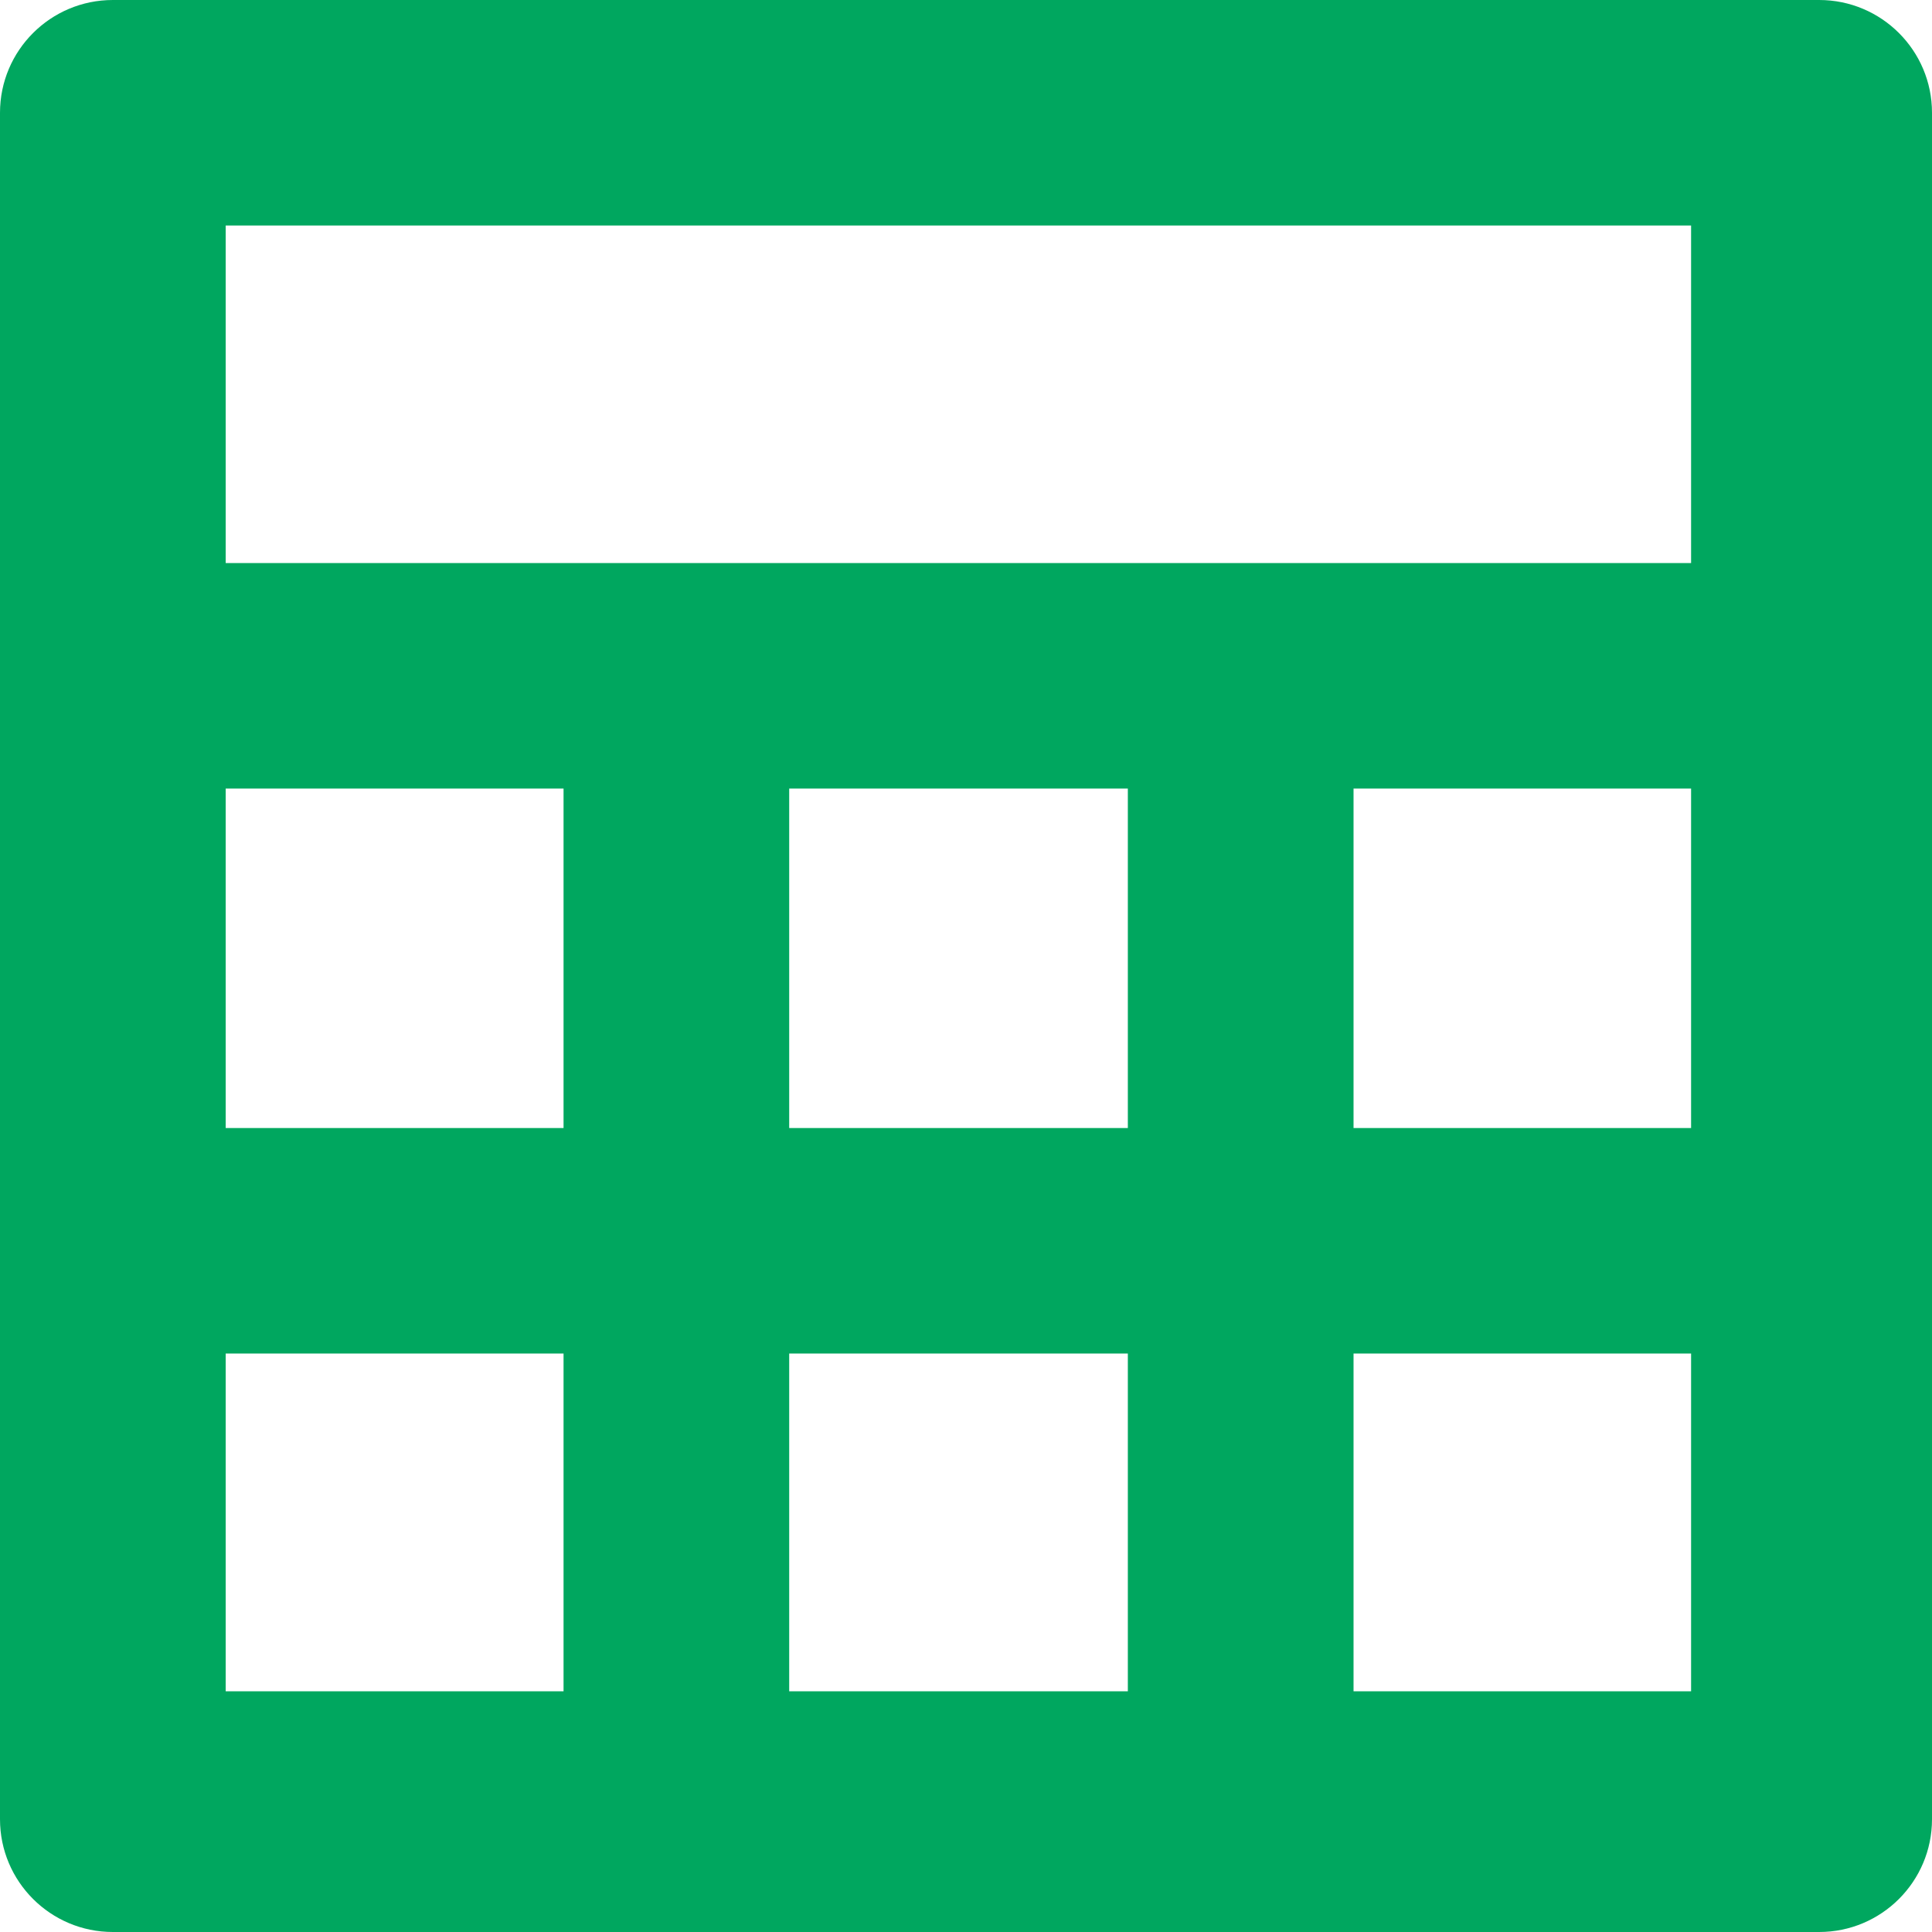 <svg width="39" height="39" viewBox="0 0 39 39" fill="none" xmlns="http://www.w3.org/2000/svg">
<path fill-rule="evenodd" clip-rule="evenodd" d="M15.931 34.141H22.767V27.323H15.931V34.141ZM15.931 22.771V15.918H22.767V22.771H15.931ZM27.323 27.323V34.141H34.137V27.323H27.323ZM34.137 22.771H27.323V15.918H34.137V22.771ZM11.376 22.771H4.556V15.918H11.376V22.771ZM4.556 27.323H11.376V34.141H4.556V27.323ZM4.556 11.366H34.137V4.552L4.556 4.552V11.366ZM0 2.276C0 1.019 1.02 0 2.278 0H36.415H36.722C37.98 0 39 1.019 39 2.276V36.724C39 37.981 37.98 39 36.722 39H2.278C1.02 39 0 37.981 0 36.724V36.417V2.276Z" fill="#00A75F"/>
</svg>
